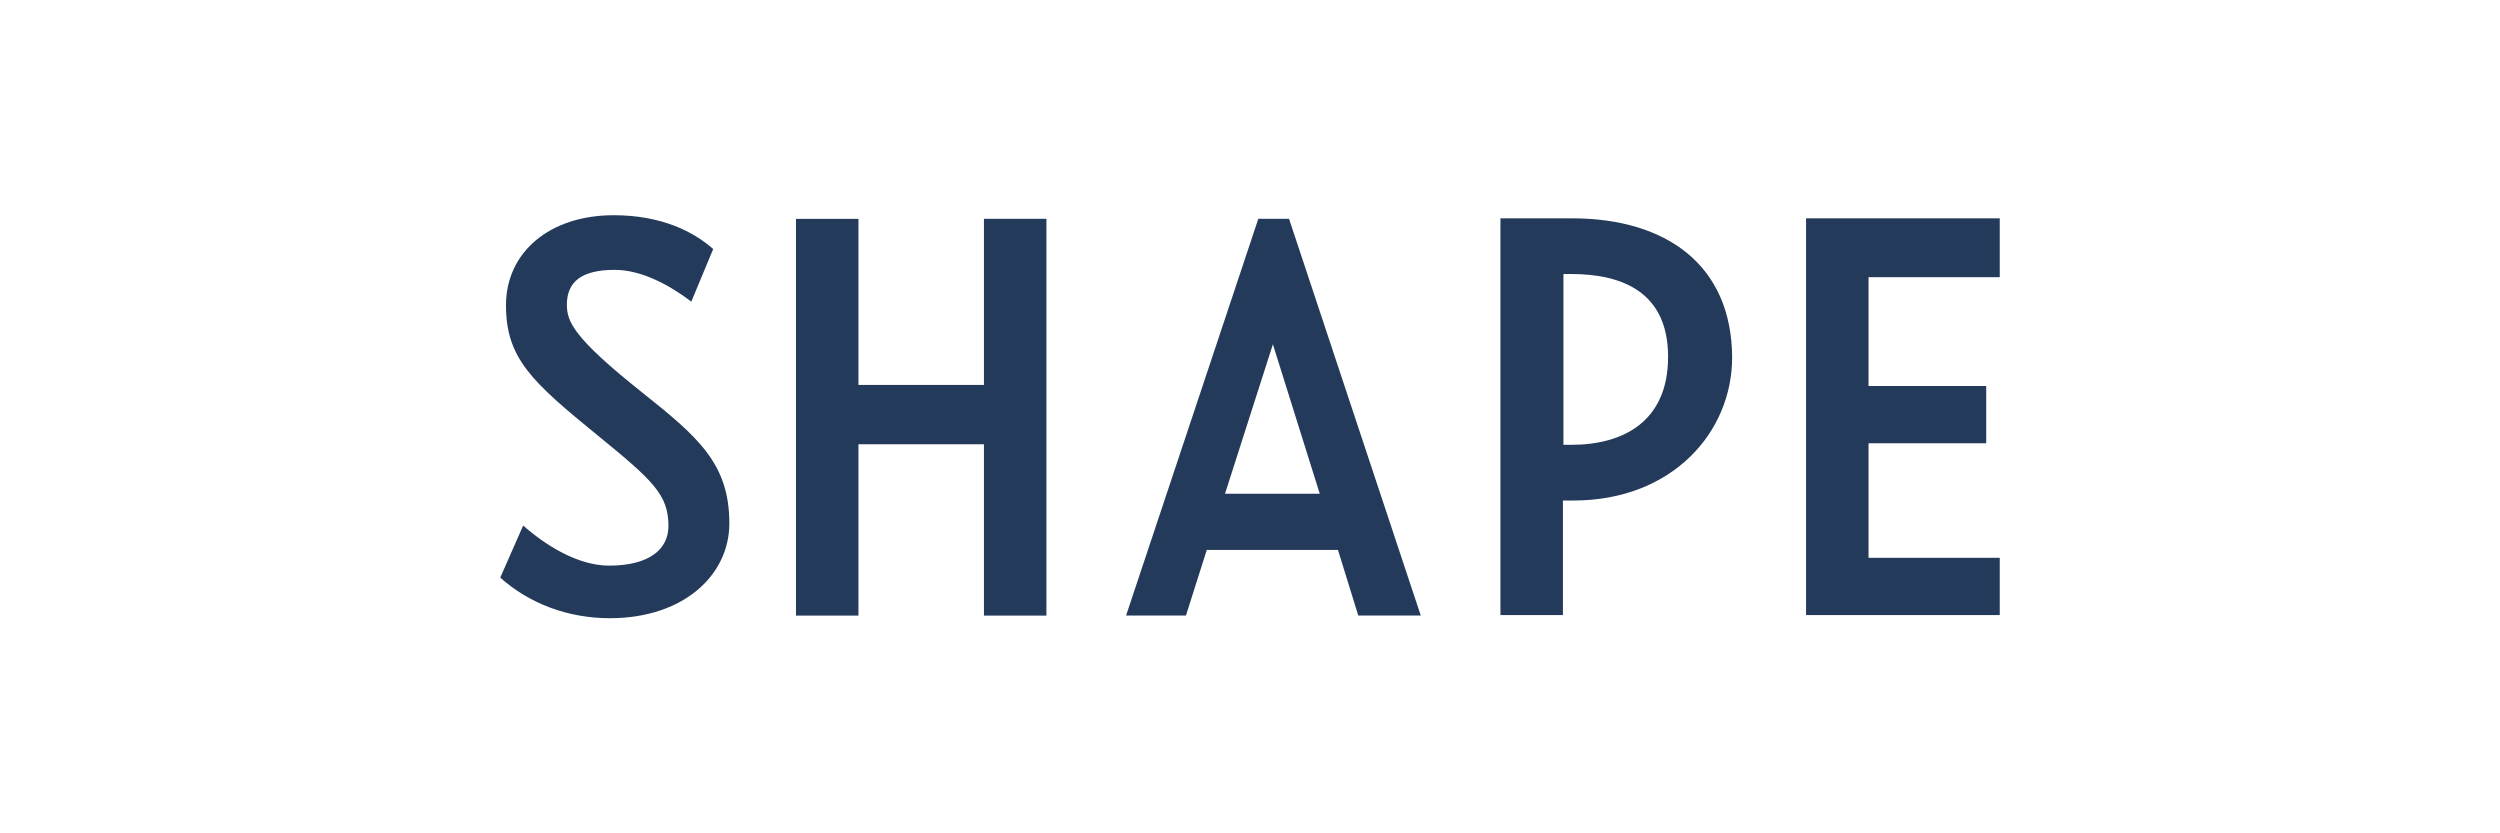 <svg viewBox="0 0 1200 400" xmlns="http://www.w3.org/2000/svg" id="Layer_1"><defs><style>.cls-1{fill:#243a5a;stroke-width:0px;}</style></defs><path d="m651.98,295.47h29.99l-63.23-190.44h-14.75l-63.48,190.44h28.74l10-31.49h62.98l9.75,31.49Zm-179.69-110.71h-60.23v-79.72h-29.99v190.44h29.99v-82.22h60.23v82.22h29.99V105.03h-29.99v79.72h0Zm161.2,52.23h-45.49l22.99-71.73,22.49,71.73Zm116.96-23.49v-81.97h3.75c24.24,0,46.48,8.5,46.48,39.74s-21.74,42.24-46.48,42.24h-3.75Zm209.43-80.47v-28.24h-92.97v190.44h92.97v-27.49h-62.98v-54.98h56.48v-27.49h-56.48v-52.23h62.98Zm-205.43-28.24h-34.24v190.44h29.99v-54.98h5c47.48,0,76.23-32.74,76.23-68.73-.25-44.24-31.49-66.73-76.98-66.73m-461.6,191.94c34.99,0,57.23-20.49,57.23-45.49,0-28.74-15-41.49-41.99-62.98-32.99-26.24-35.99-33.99-35.99-41.99,0-11,7-16.74,22.99-16.74,12.75,0,26.24,7.25,36.74,15.25l10.5-25.24c-9.25-8.25-24.74-16.24-47.73-16.24-30.74,0-51.73,17.74-51.73,43.24s12.5,36.74,43.74,62.23c26.99,21.99,34.24,28.74,34.24,43.74,0,11-9,18.99-28.49,18.99-15,0-30.49-9.75-41.24-19.24l-11,24.99c14,12.5,32.49,19.49,52.73,19.49" class="cls-1"></path></svg>